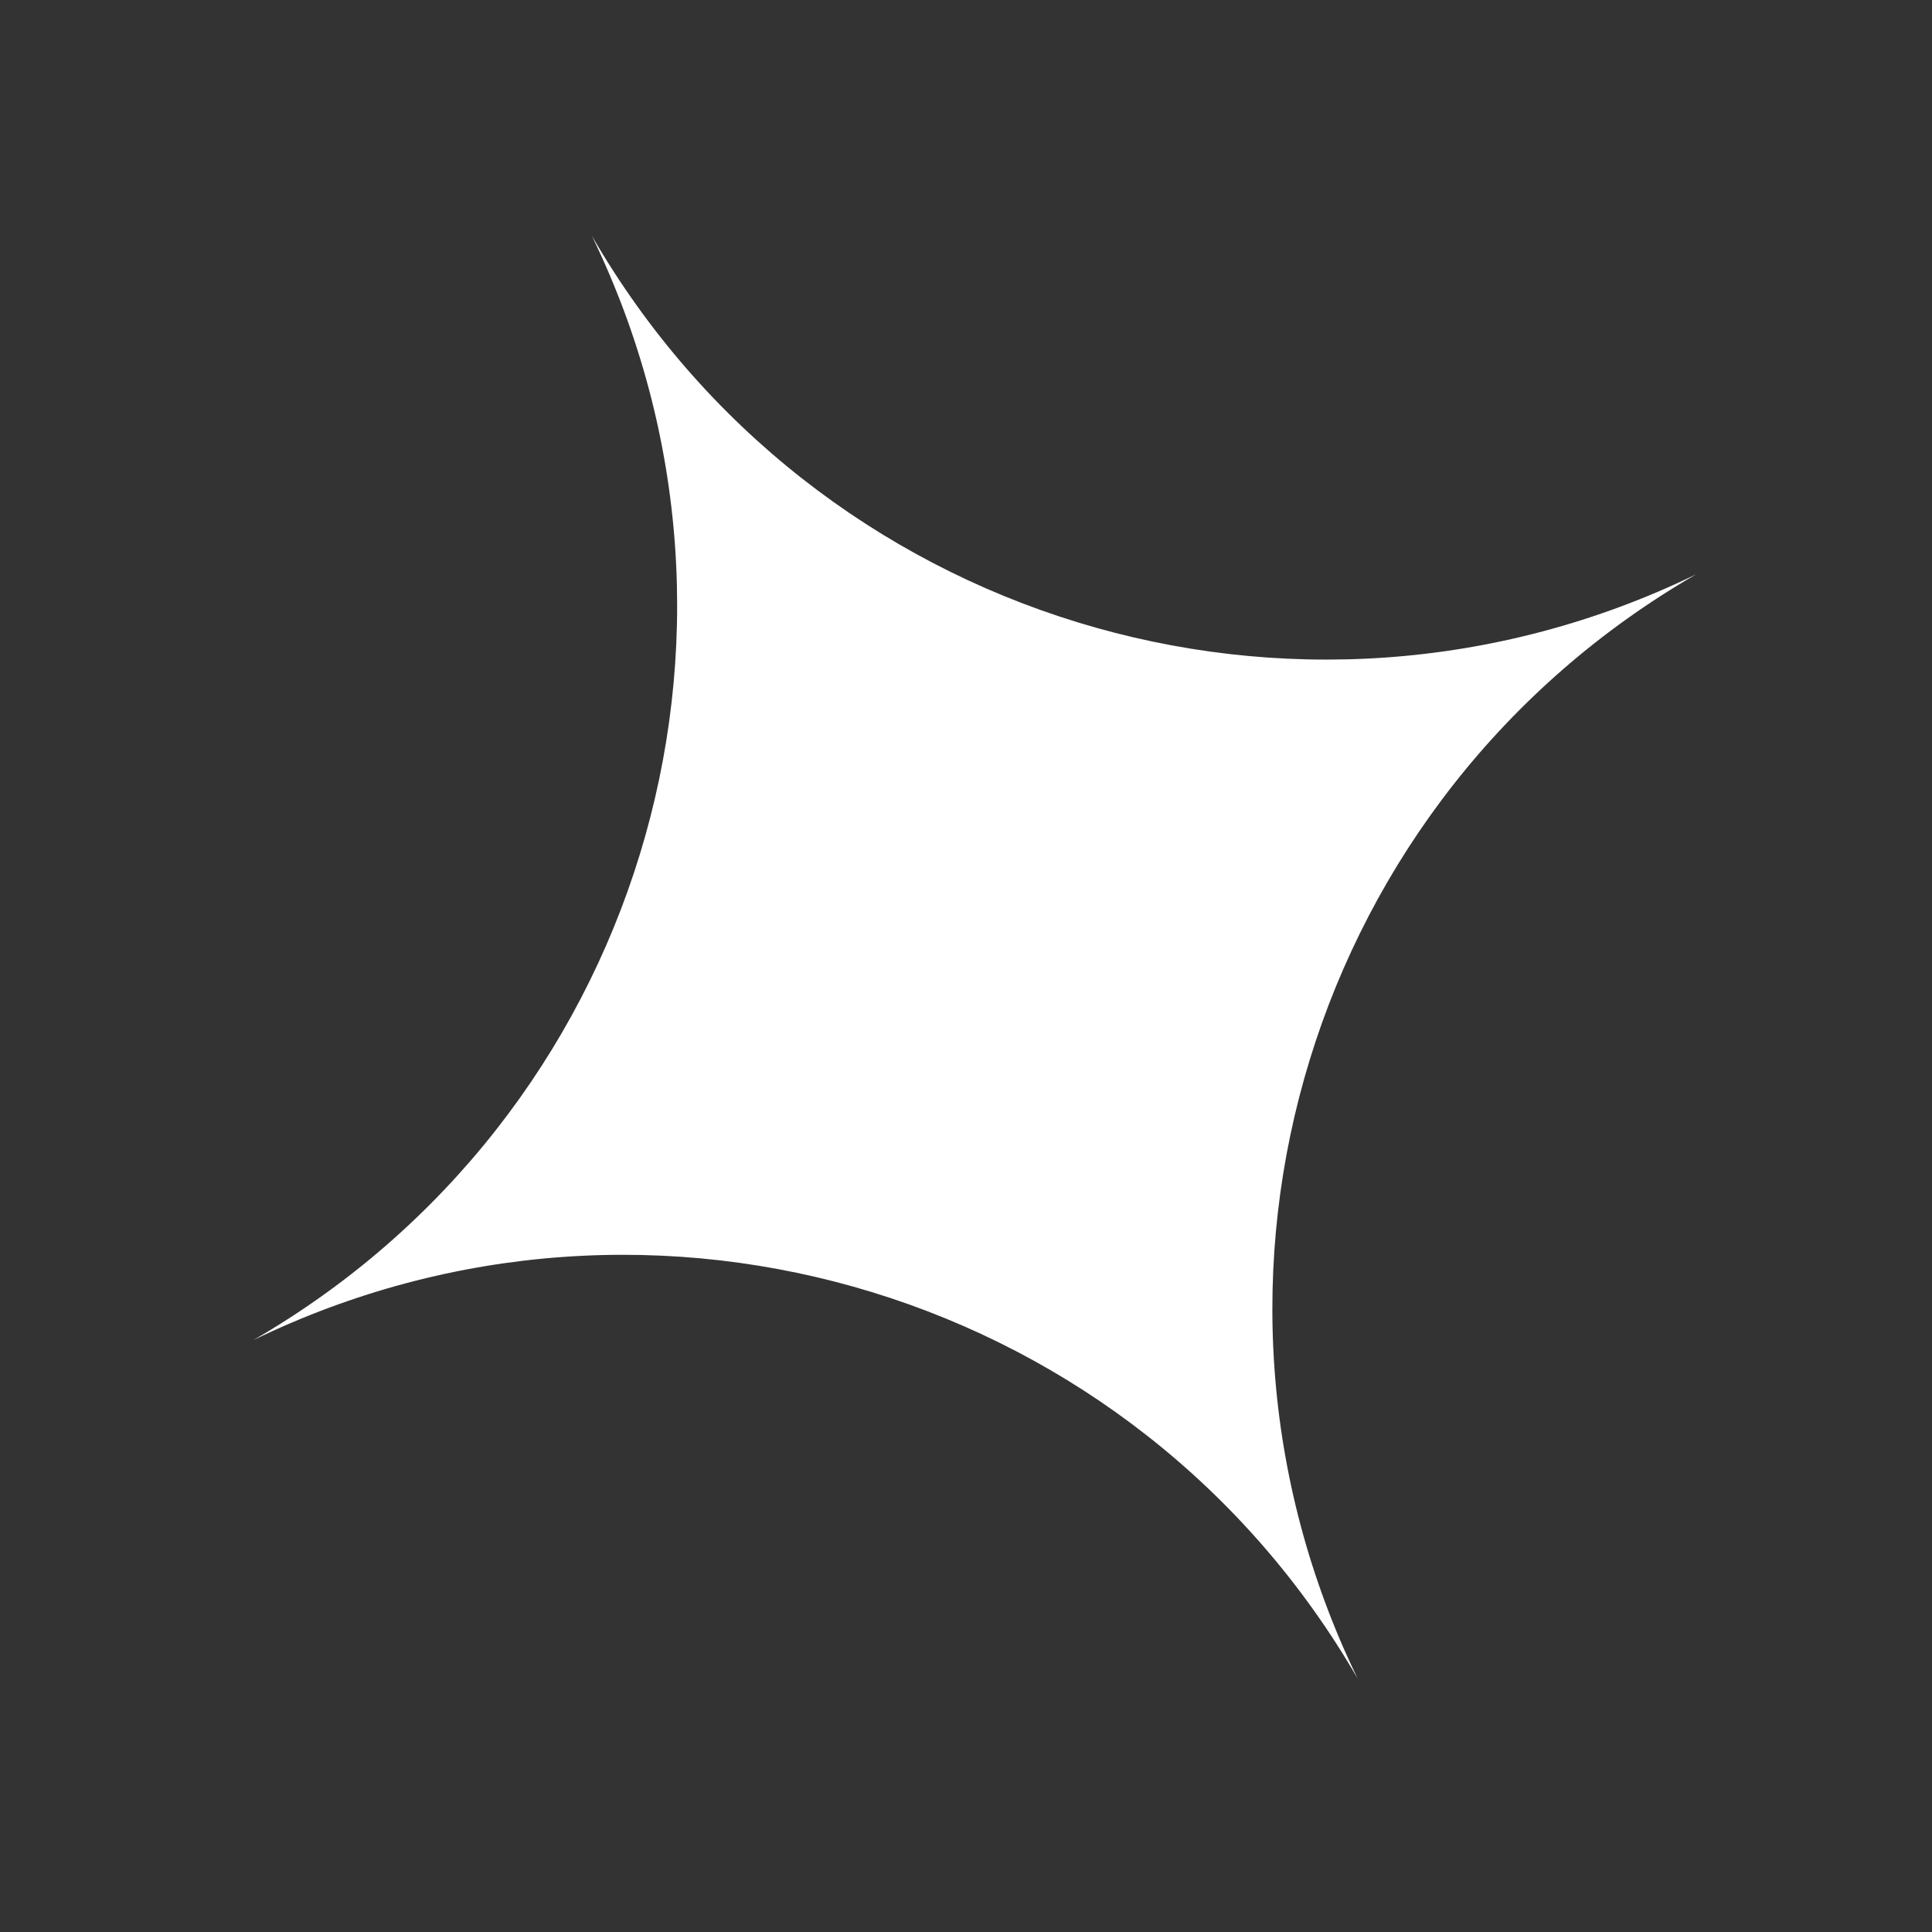 <svg width="110" height="110" viewBox="0 0 110 110" fill="none" xmlns="http://www.w3.org/2000/svg">
<rect x="0" y="0" width="110" height="110" fill="#333333" stroke="none"/>
<path d="M33.698 13.426C46.359 35.344 73.802 43.756 96.571 32.699C74.654 45.36 66.242 72.803 77.299 95.572C64.638 73.654 37.194 65.242 14.425 76.3C36.343 63.638 44.755 36.195 33.698 13.426Z" fill="white"/>
</svg>
